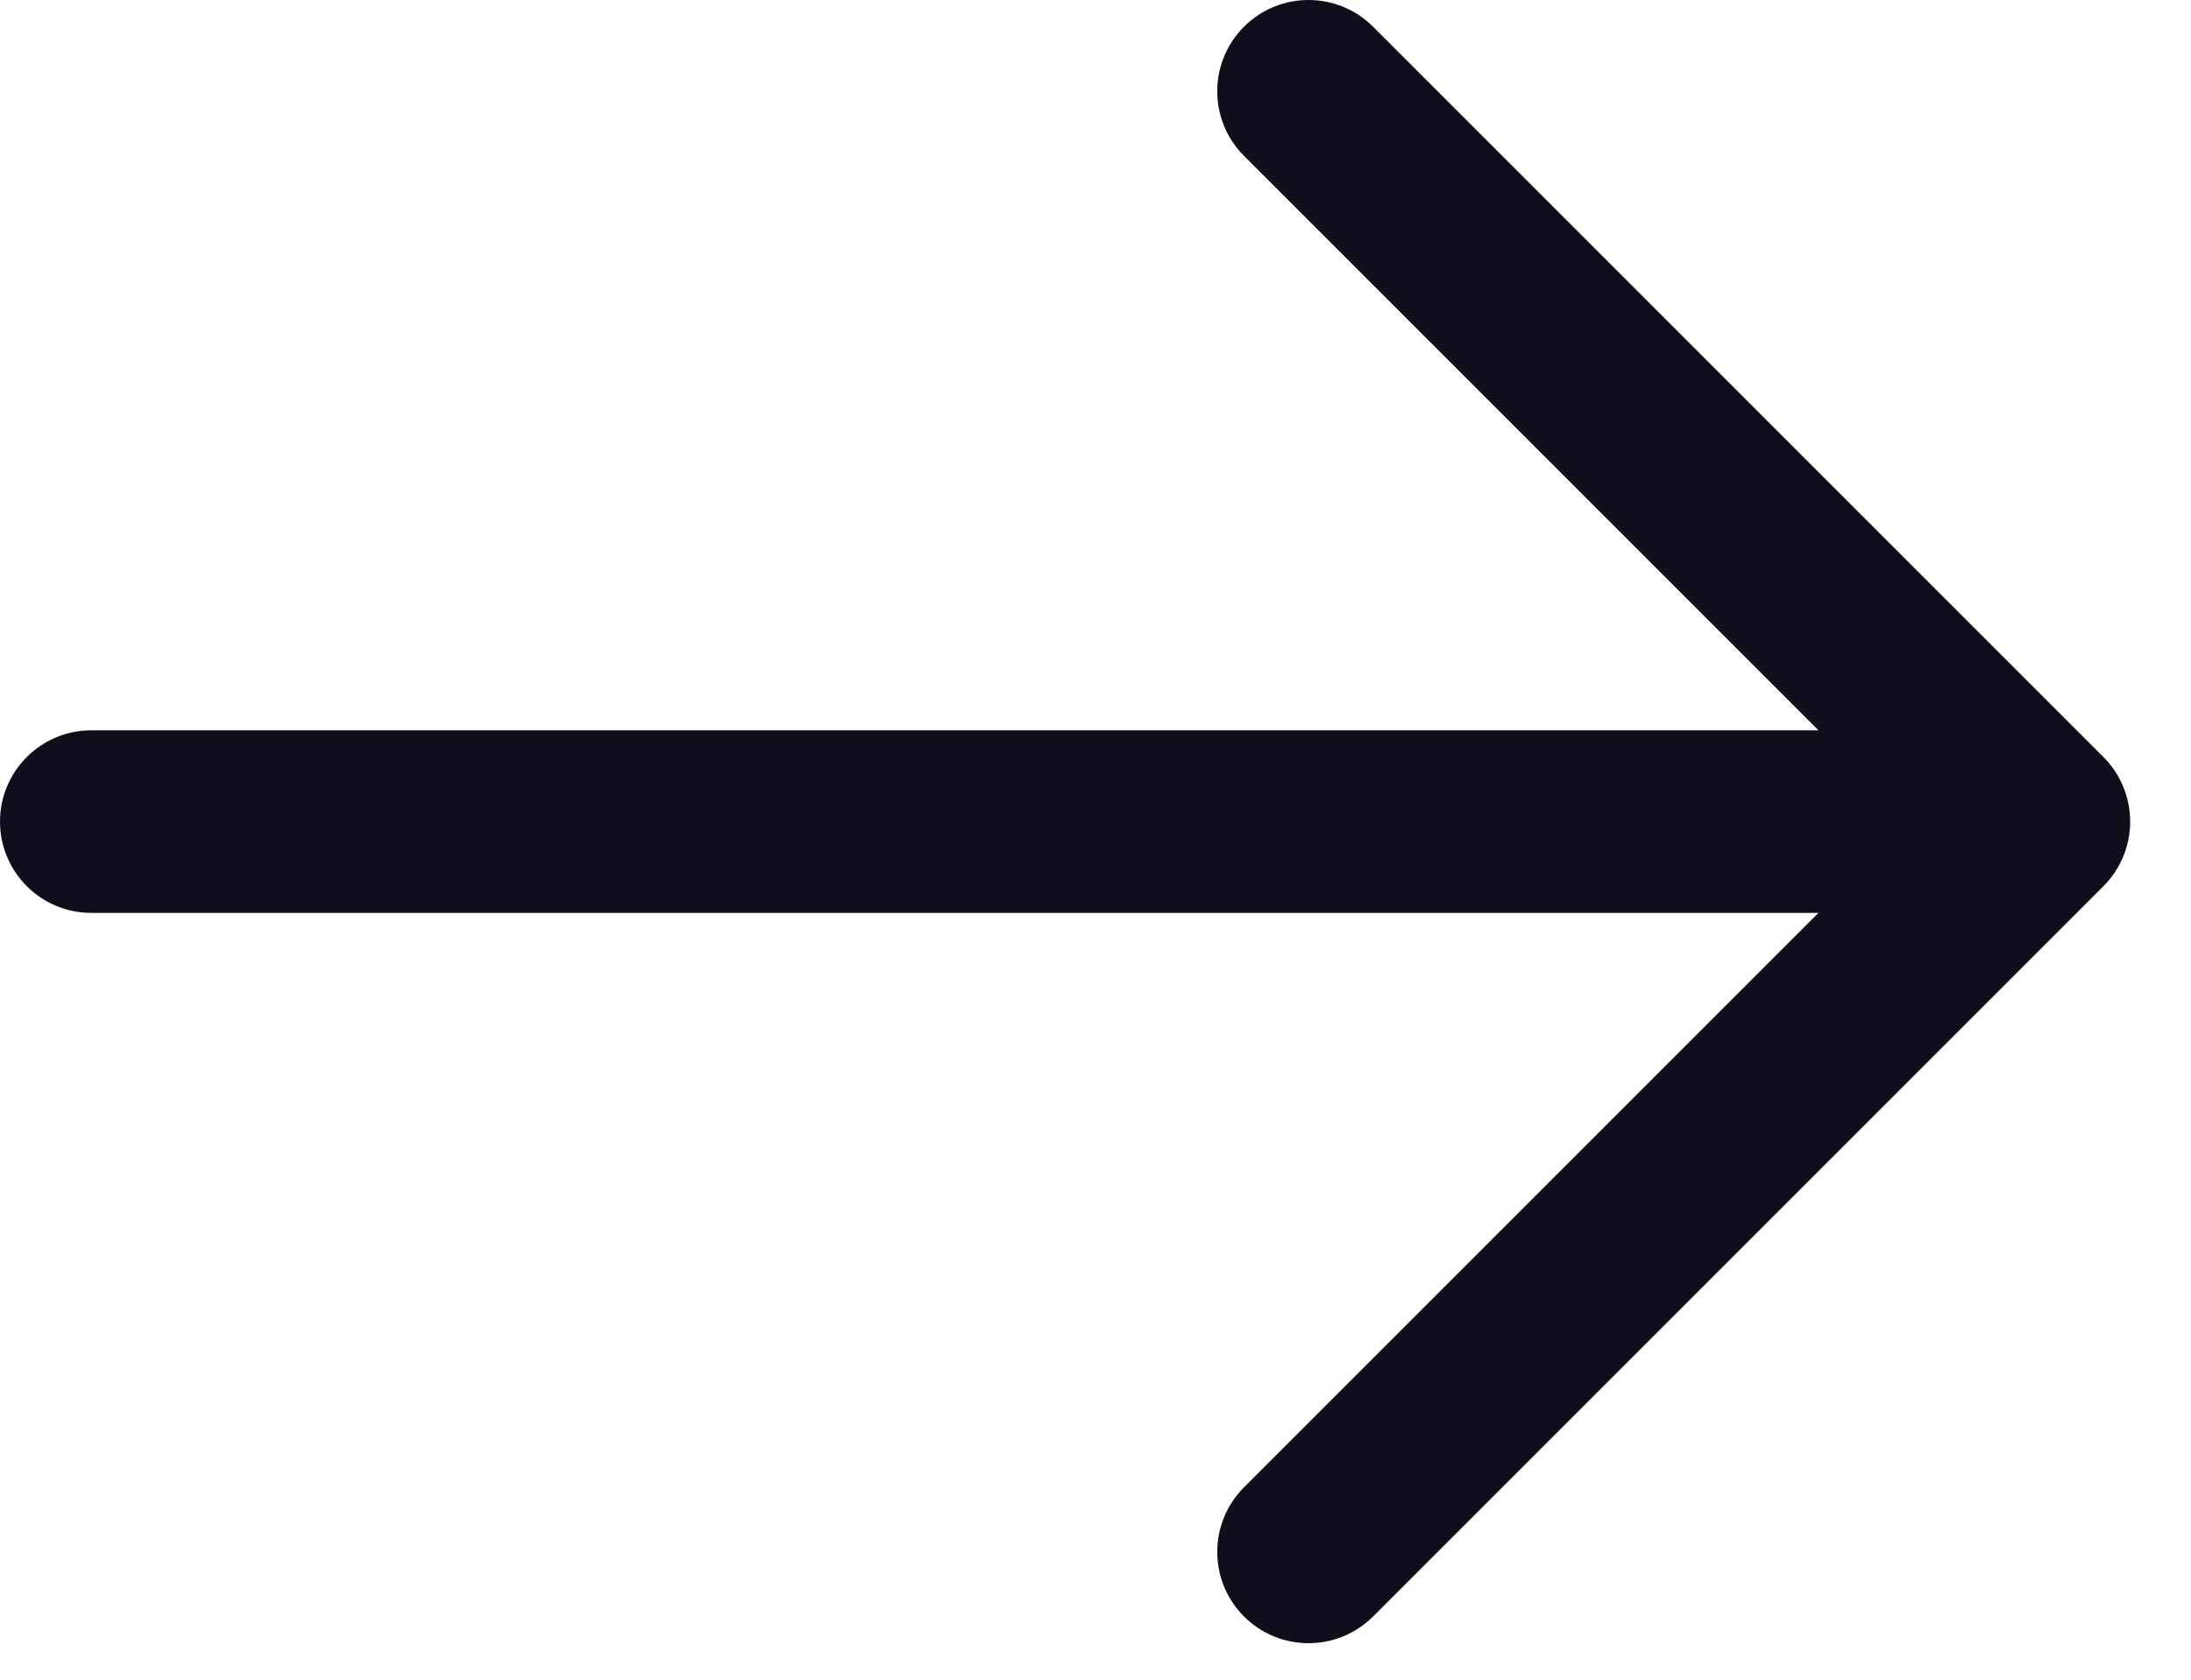 <svg width="30" height="23" viewBox="0 0 30 23" fill="none" xmlns="http://www.w3.org/2000/svg">
<path fill-rule="evenodd" clip-rule="evenodd" d="M17.033 0.366C16.545 0.854 16.545 1.646 17.033 2.134L24.899 10H1.25C0.56 10 8.2016e-05 10.56 8.2016e-05 11.25C8.2016e-05 11.94 0.56 12.5 1.25 12.5H24.899L17.033 20.366C16.545 20.854 16.545 21.646 17.033 22.134C17.521 22.622 18.312 22.622 18.801 22.134L28.801 12.134C29.289 11.646 29.289 10.854 28.801 10.366L18.801 0.366C18.312 -0.122 17.521 -0.122 17.033 0.366Z" fill="#100E1A"/>
</svg>
